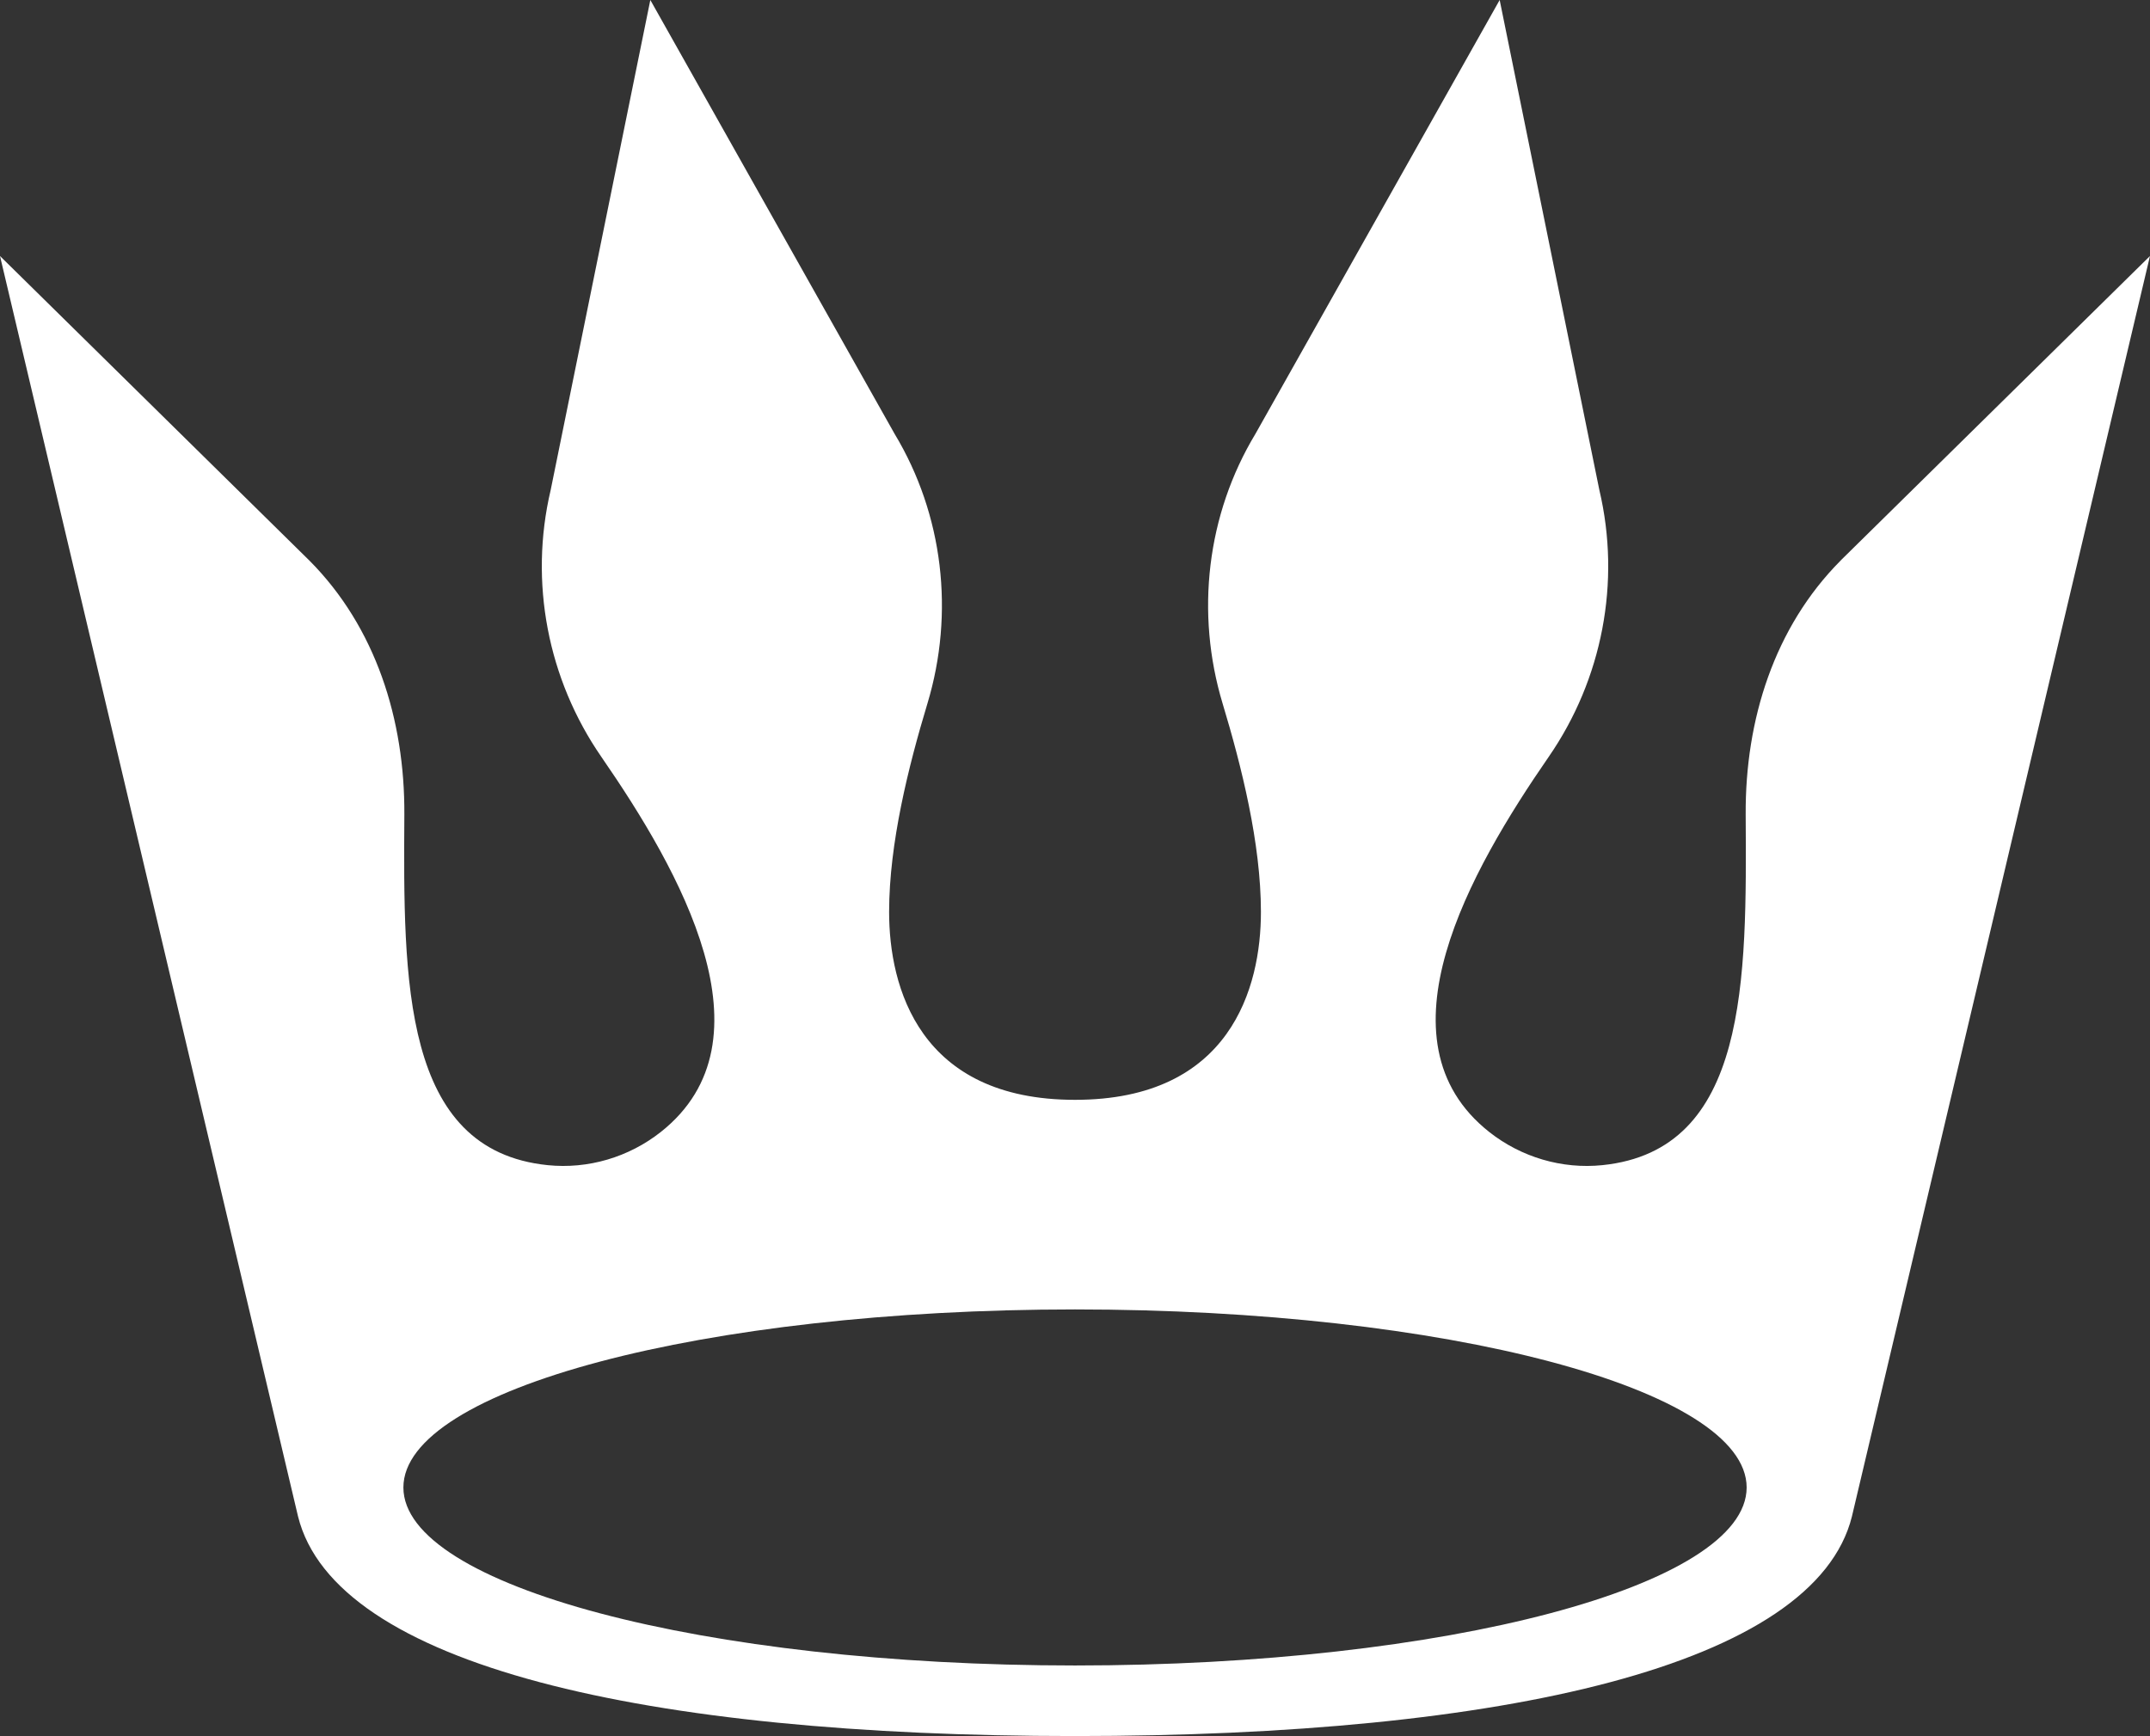 <?xml version="1.0" encoding="UTF-8"?>
<svg id="Capa_2" data-name="Capa 2" xmlns="http://www.w3.org/2000/svg" viewBox="0 0 650.29 525.19">
  <rect x="0" y="0" width="650.29" height="525.19" fill="#333333" stroke="none"/>
  <defs>
    <style>
      .cls-1 {
        fill: #fff;
      }
    </style>
  </defs>
  <g id="Capa_1" data-name="Capa 1">
    <path class="cls-1" d="M556.68,169.62c-20,20.12-28.85,48.1-28.68,76.81.29,50.01.76,101.54-43.34,106.05-12.18,1.25-24.52-2.37-34.22-10.03-35.09-27.73-5.72-79.18,17.98-113.49,16.19-23.44,21.91-52.82,15.32-80.73L453.59,0l-73.87,131.25c-14.73,24.43-18.2,54.18-9.92,81.61,5.76,19.09,11.56,42.27,11.58,62.96.02,22.85-9.16,56.9-56.23,56.9s-56.25-34.05-56.23-56.9c.02-20.7,5.82-43.87,11.58-62.96,8.28-27.44,4.8-57.18-9.92-81.61L196.7,0l-30.14,148.23c-6.59,27.91-.87,57.29,15.32,80.73,23.7,34.31,53.07,85.76,17.98,113.49-9.7,7.66-22.03,11.28-34.22,10.03-44.1-4.51-43.64-56.04-43.34-106.05.17-28.72-8.68-56.7-28.68-76.81L0,77.45l90.14,381.28h0c11.19,45.12,105.21,66.46,235,66.46s223.81-21.34,235-66.46h0l90.14-381.28-93.62,92.17ZM325.15,503.84c-112.19,0-203.14-24.11-203.14-53.85s90.95-53.86,203.14-53.86,203.14,24.11,203.14,53.86-90.95,53.85-203.14,53.85Z"/>
  </g>
</svg>